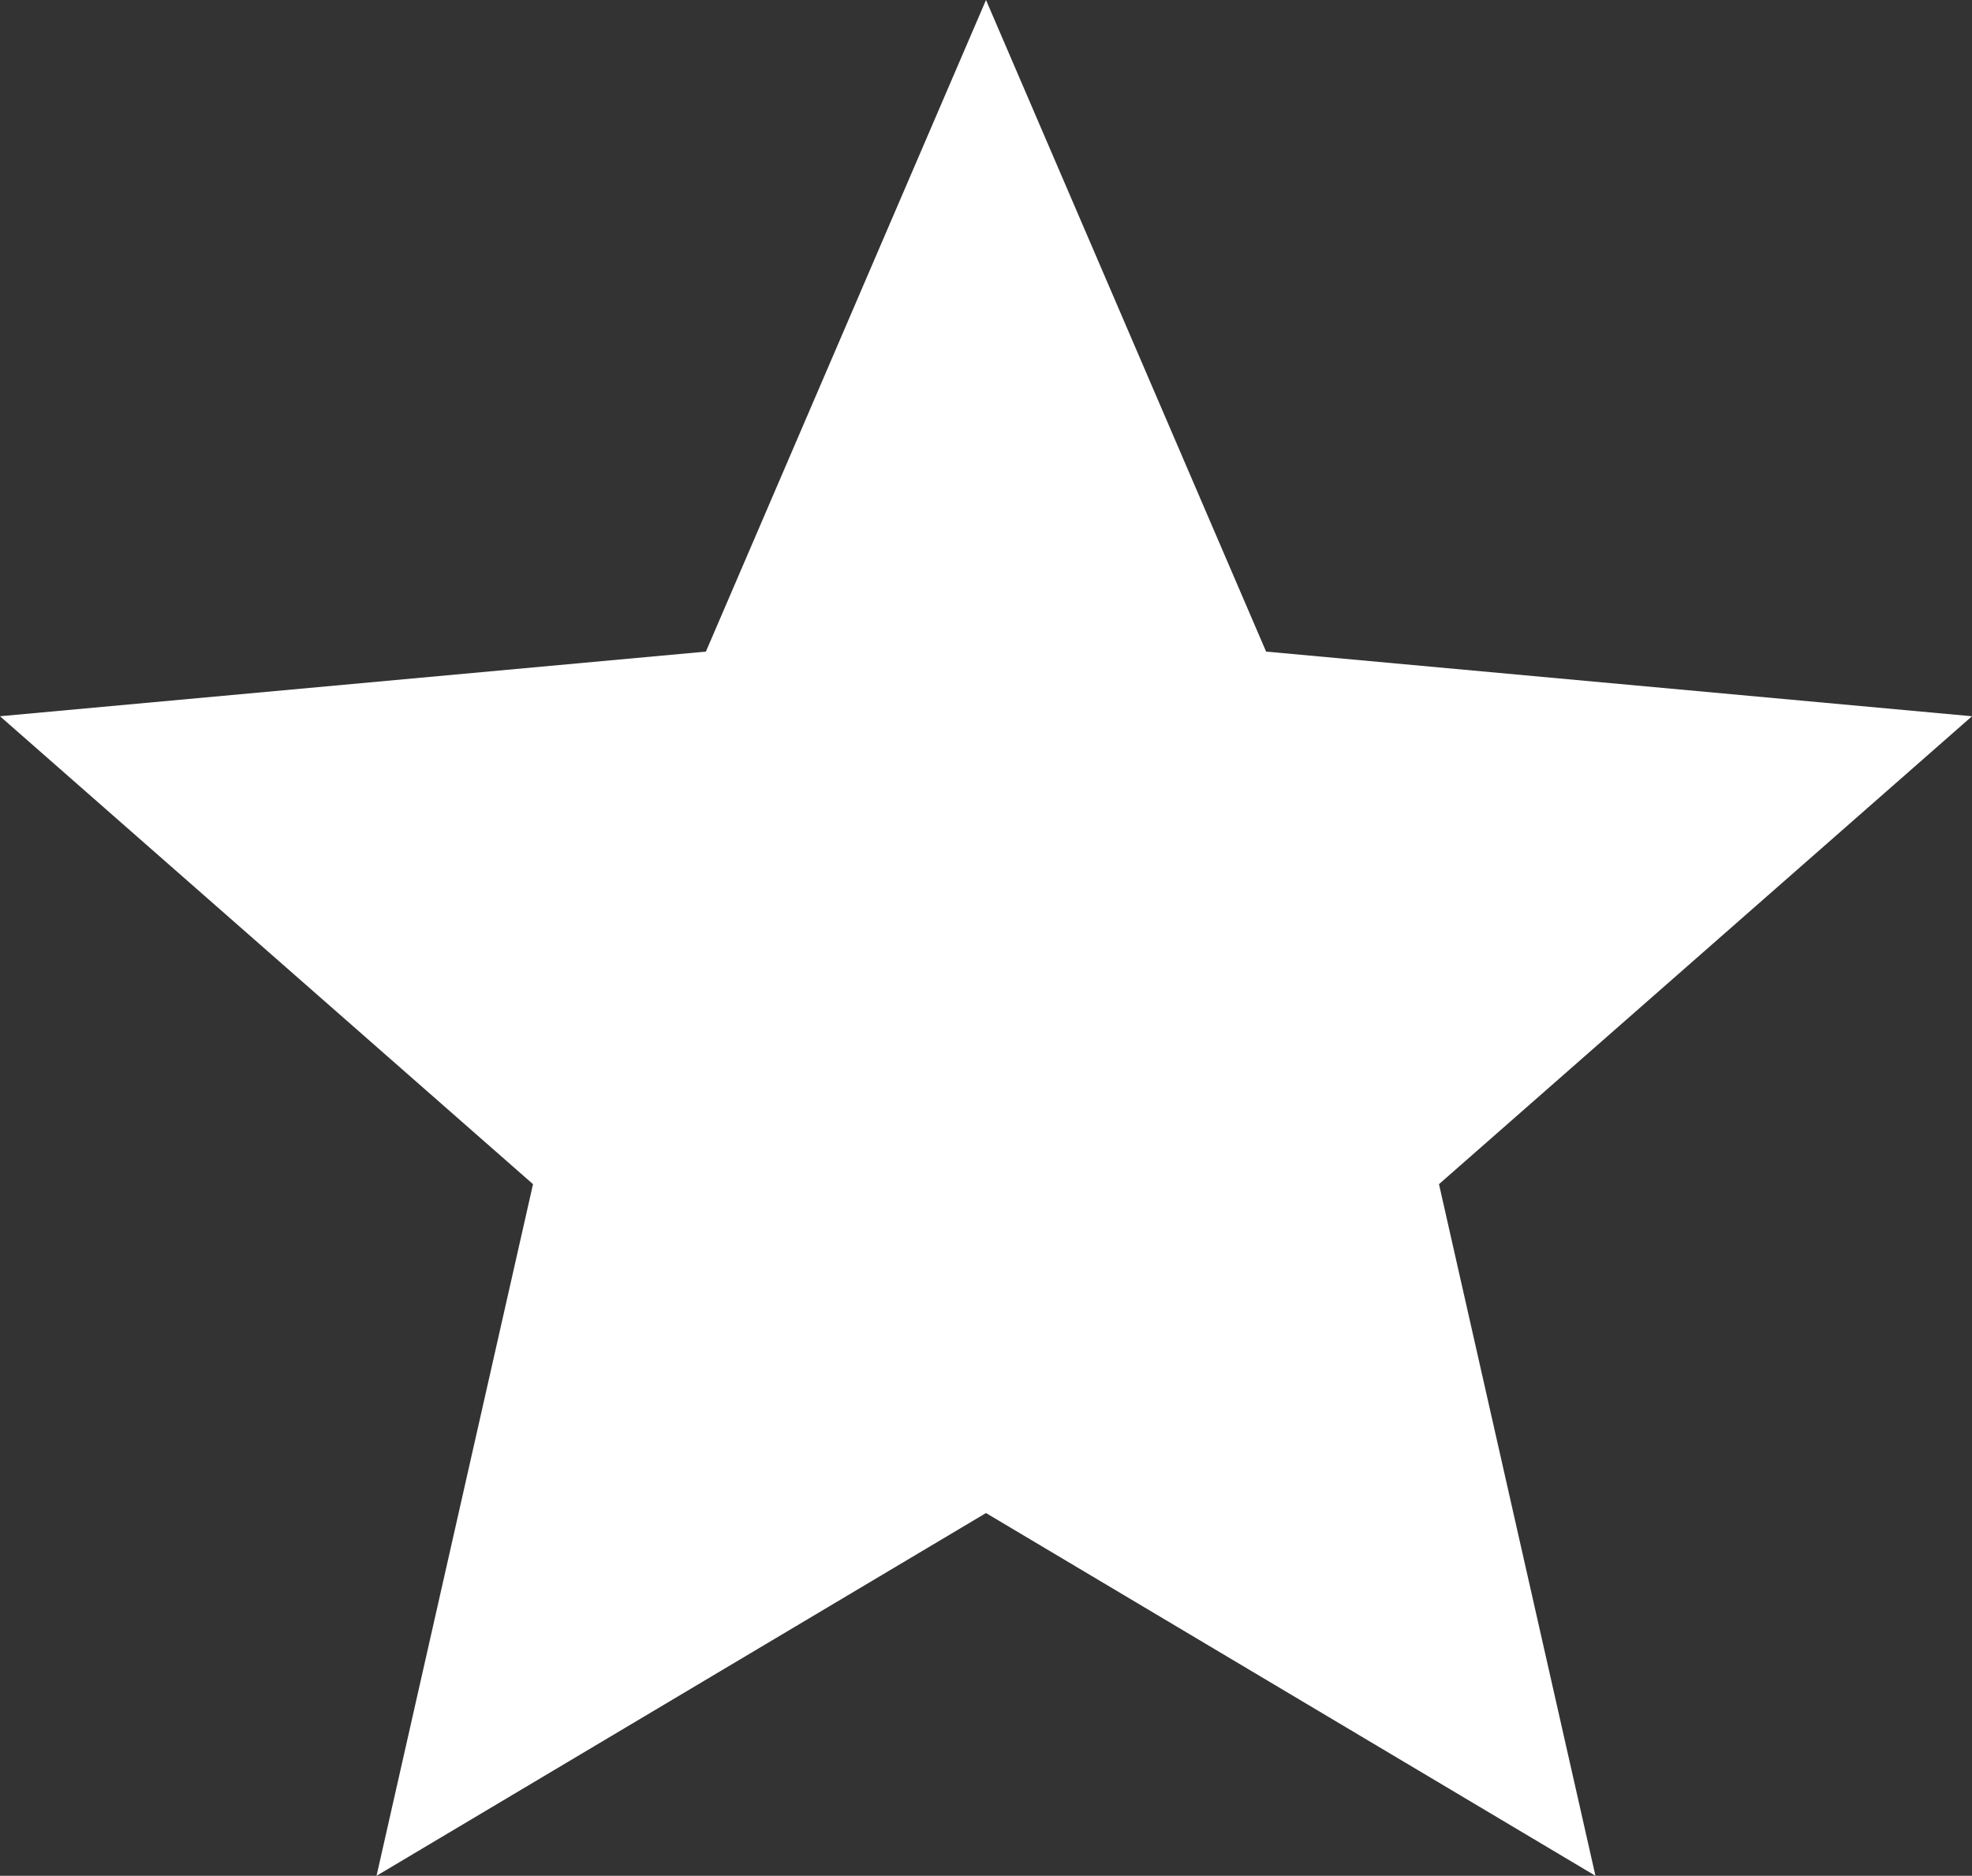 <svg viewBox="0 0 38.44 36.56" xmlns="http://www.w3.org/2000/svg"><rect x="0" y="0" width="38.44" height="36.56" fill="#333333" stroke="none"/><path d="m19.22 0 5.46 12.7 13.76 1.26-10.39 9.12 3.05 13.48-11.88-7.07-11.88 7.07 3.05-13.48-10.39-9.12 13.76-1.26z" fill="#fff"/></svg>